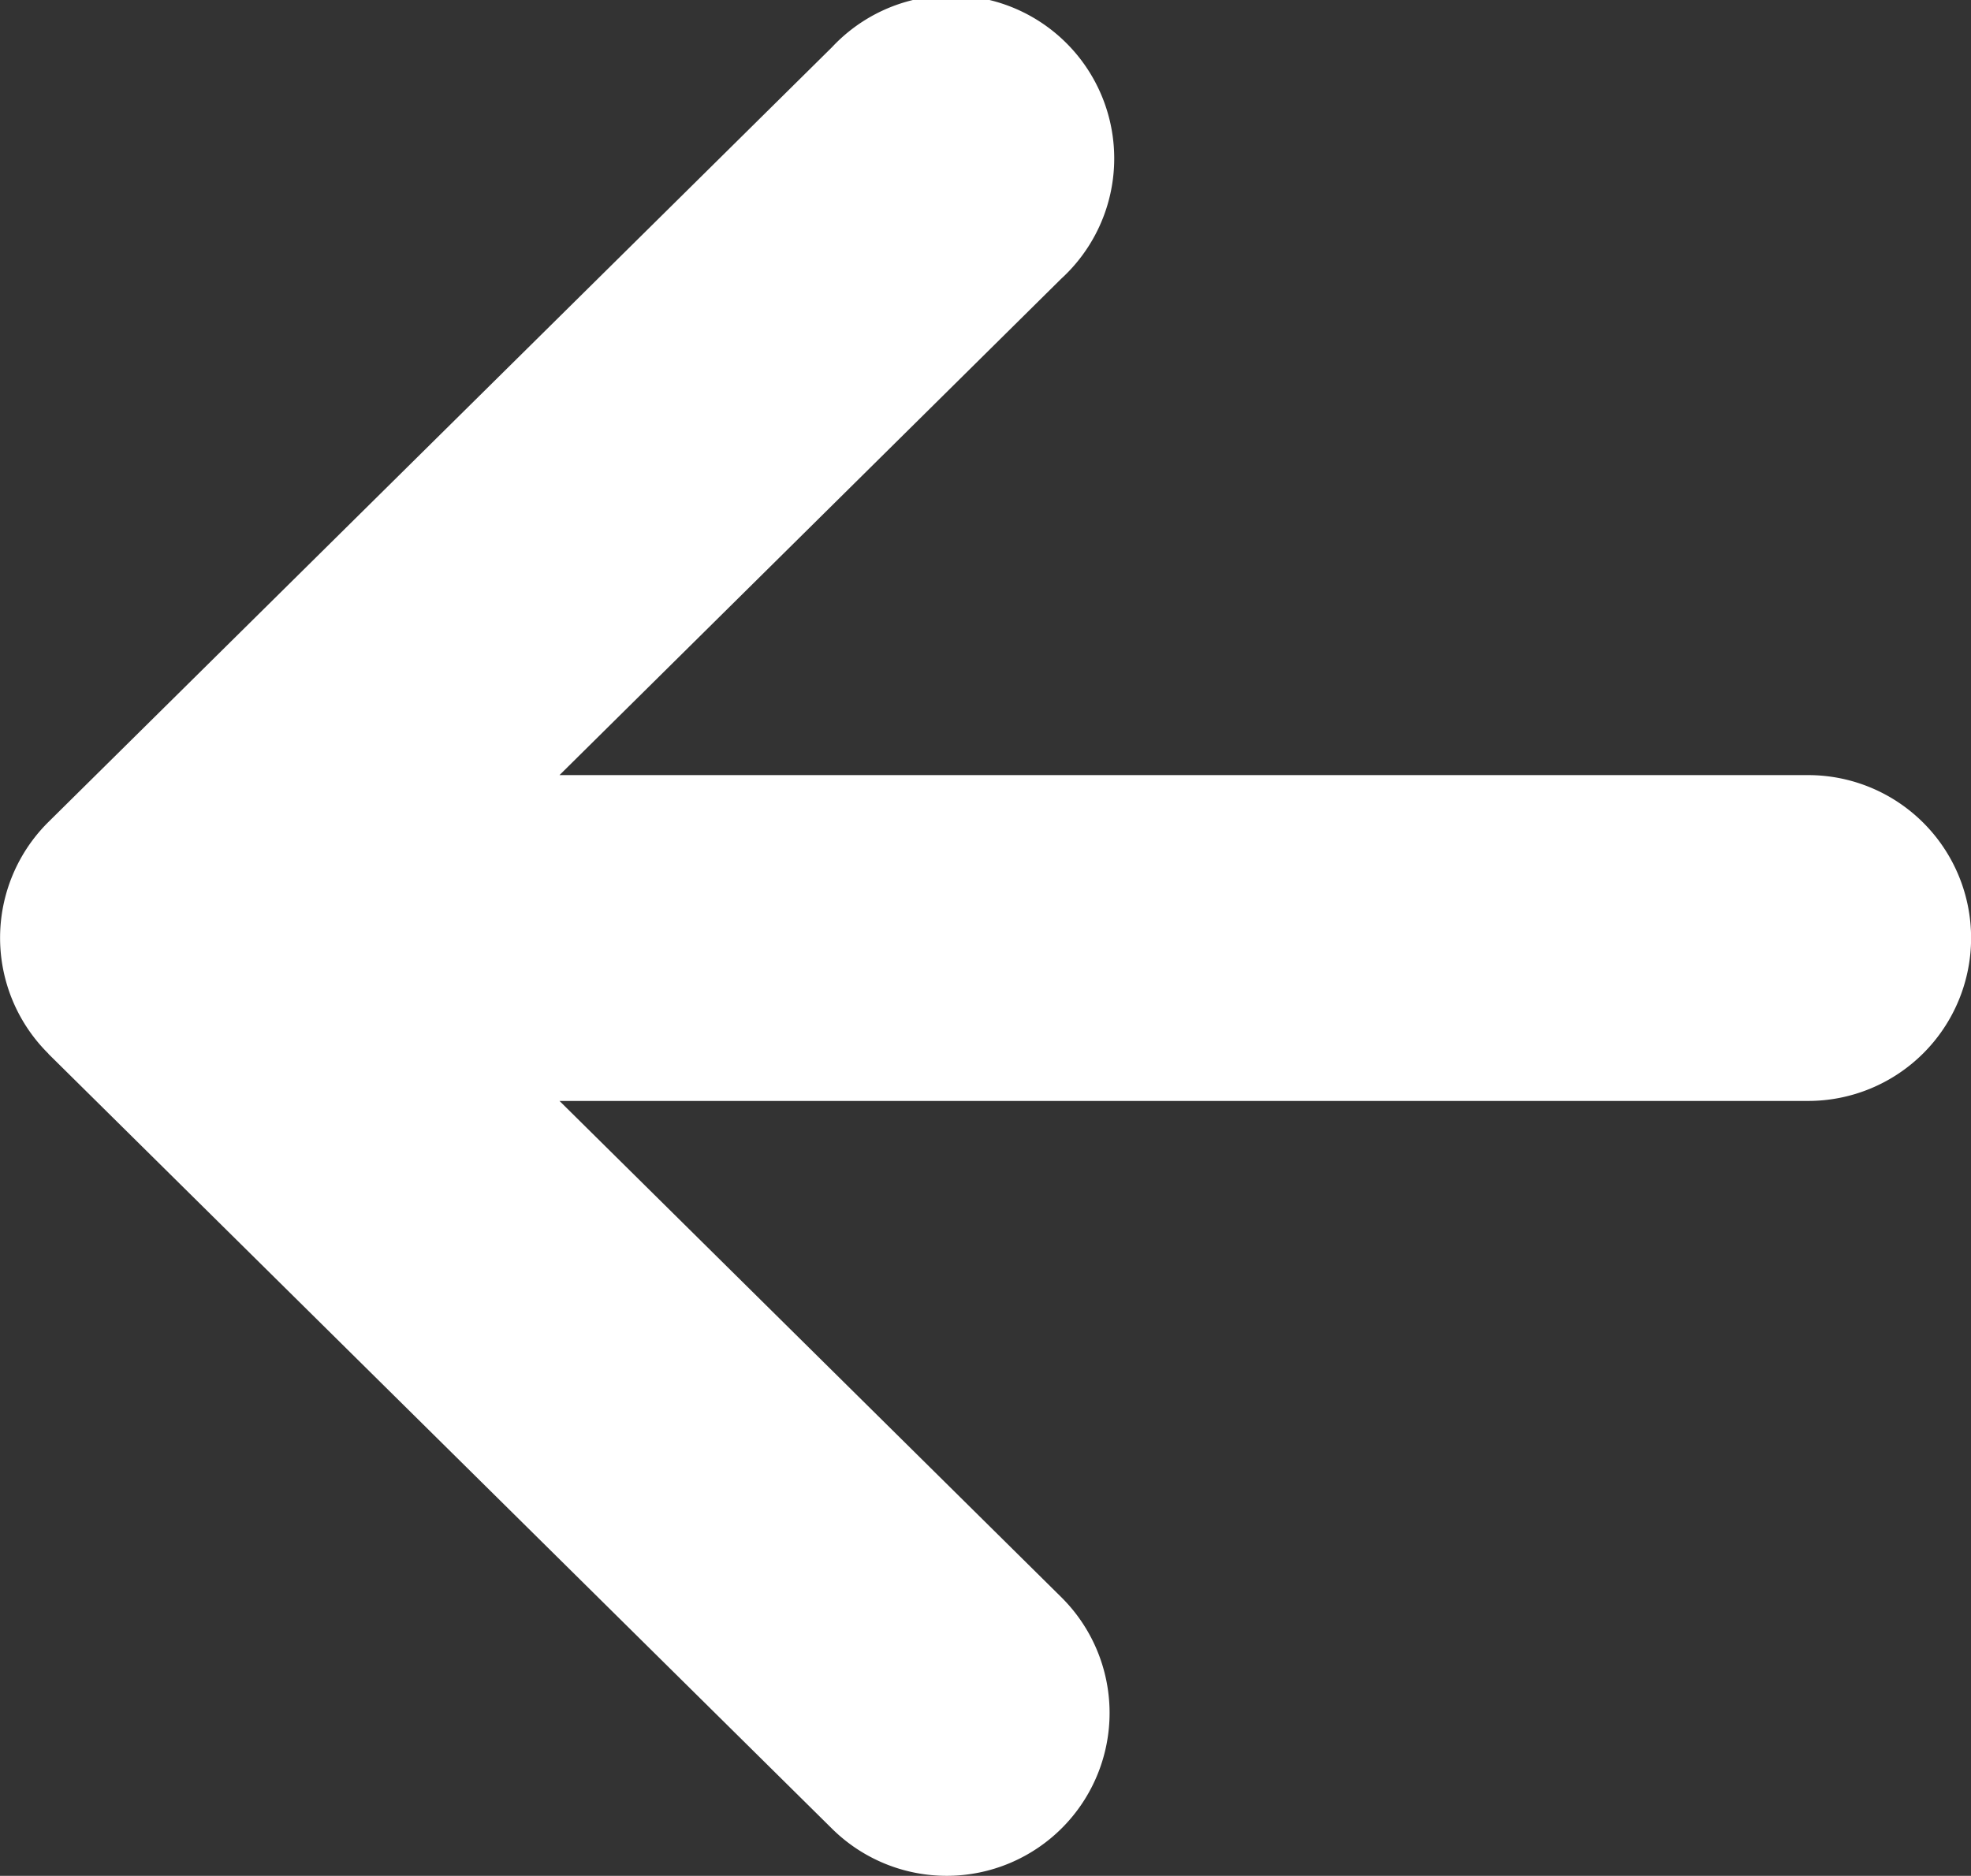 <svg xmlns="http://www.w3.org/2000/svg" xmlns:xlink="http://www.w3.org/1999/xlink" width="10.505" height="10" viewBox="0 0 10.505 10">
  <rect x="0" y="0" width="10.505" height="10" fill="#333333" stroke="none"/>
  <defs>
    <clipPath id="clip-path">
      <rect id="長方形_209" data-name="長方形 209" width="10.505" height="10" fill="#fff"/>
    </clipPath>
  </defs>
  <g id="グループ_48" data-name="グループ 48" transform="translate(10.505 10) rotate(180)">
    <g id="グループ_35" data-name="グループ 35" clip-path="url(#clip-path)">
      <path id="パス_13" data-name="パス 13" d="M10.247,4.382,6.07.251A.868.868,0,1,0,4.849,1.486L7.523,4.131H.868a.868.868,0,1,0,0,1.737H7.523L4.849,8.514A.869.869,0,1,0,6.07,9.749l4.177-4.131a.869.869,0,0,0,0-1.235" transform="translate(0 0)" fill="#fff"/>
    </g>
  </g>
</svg>
